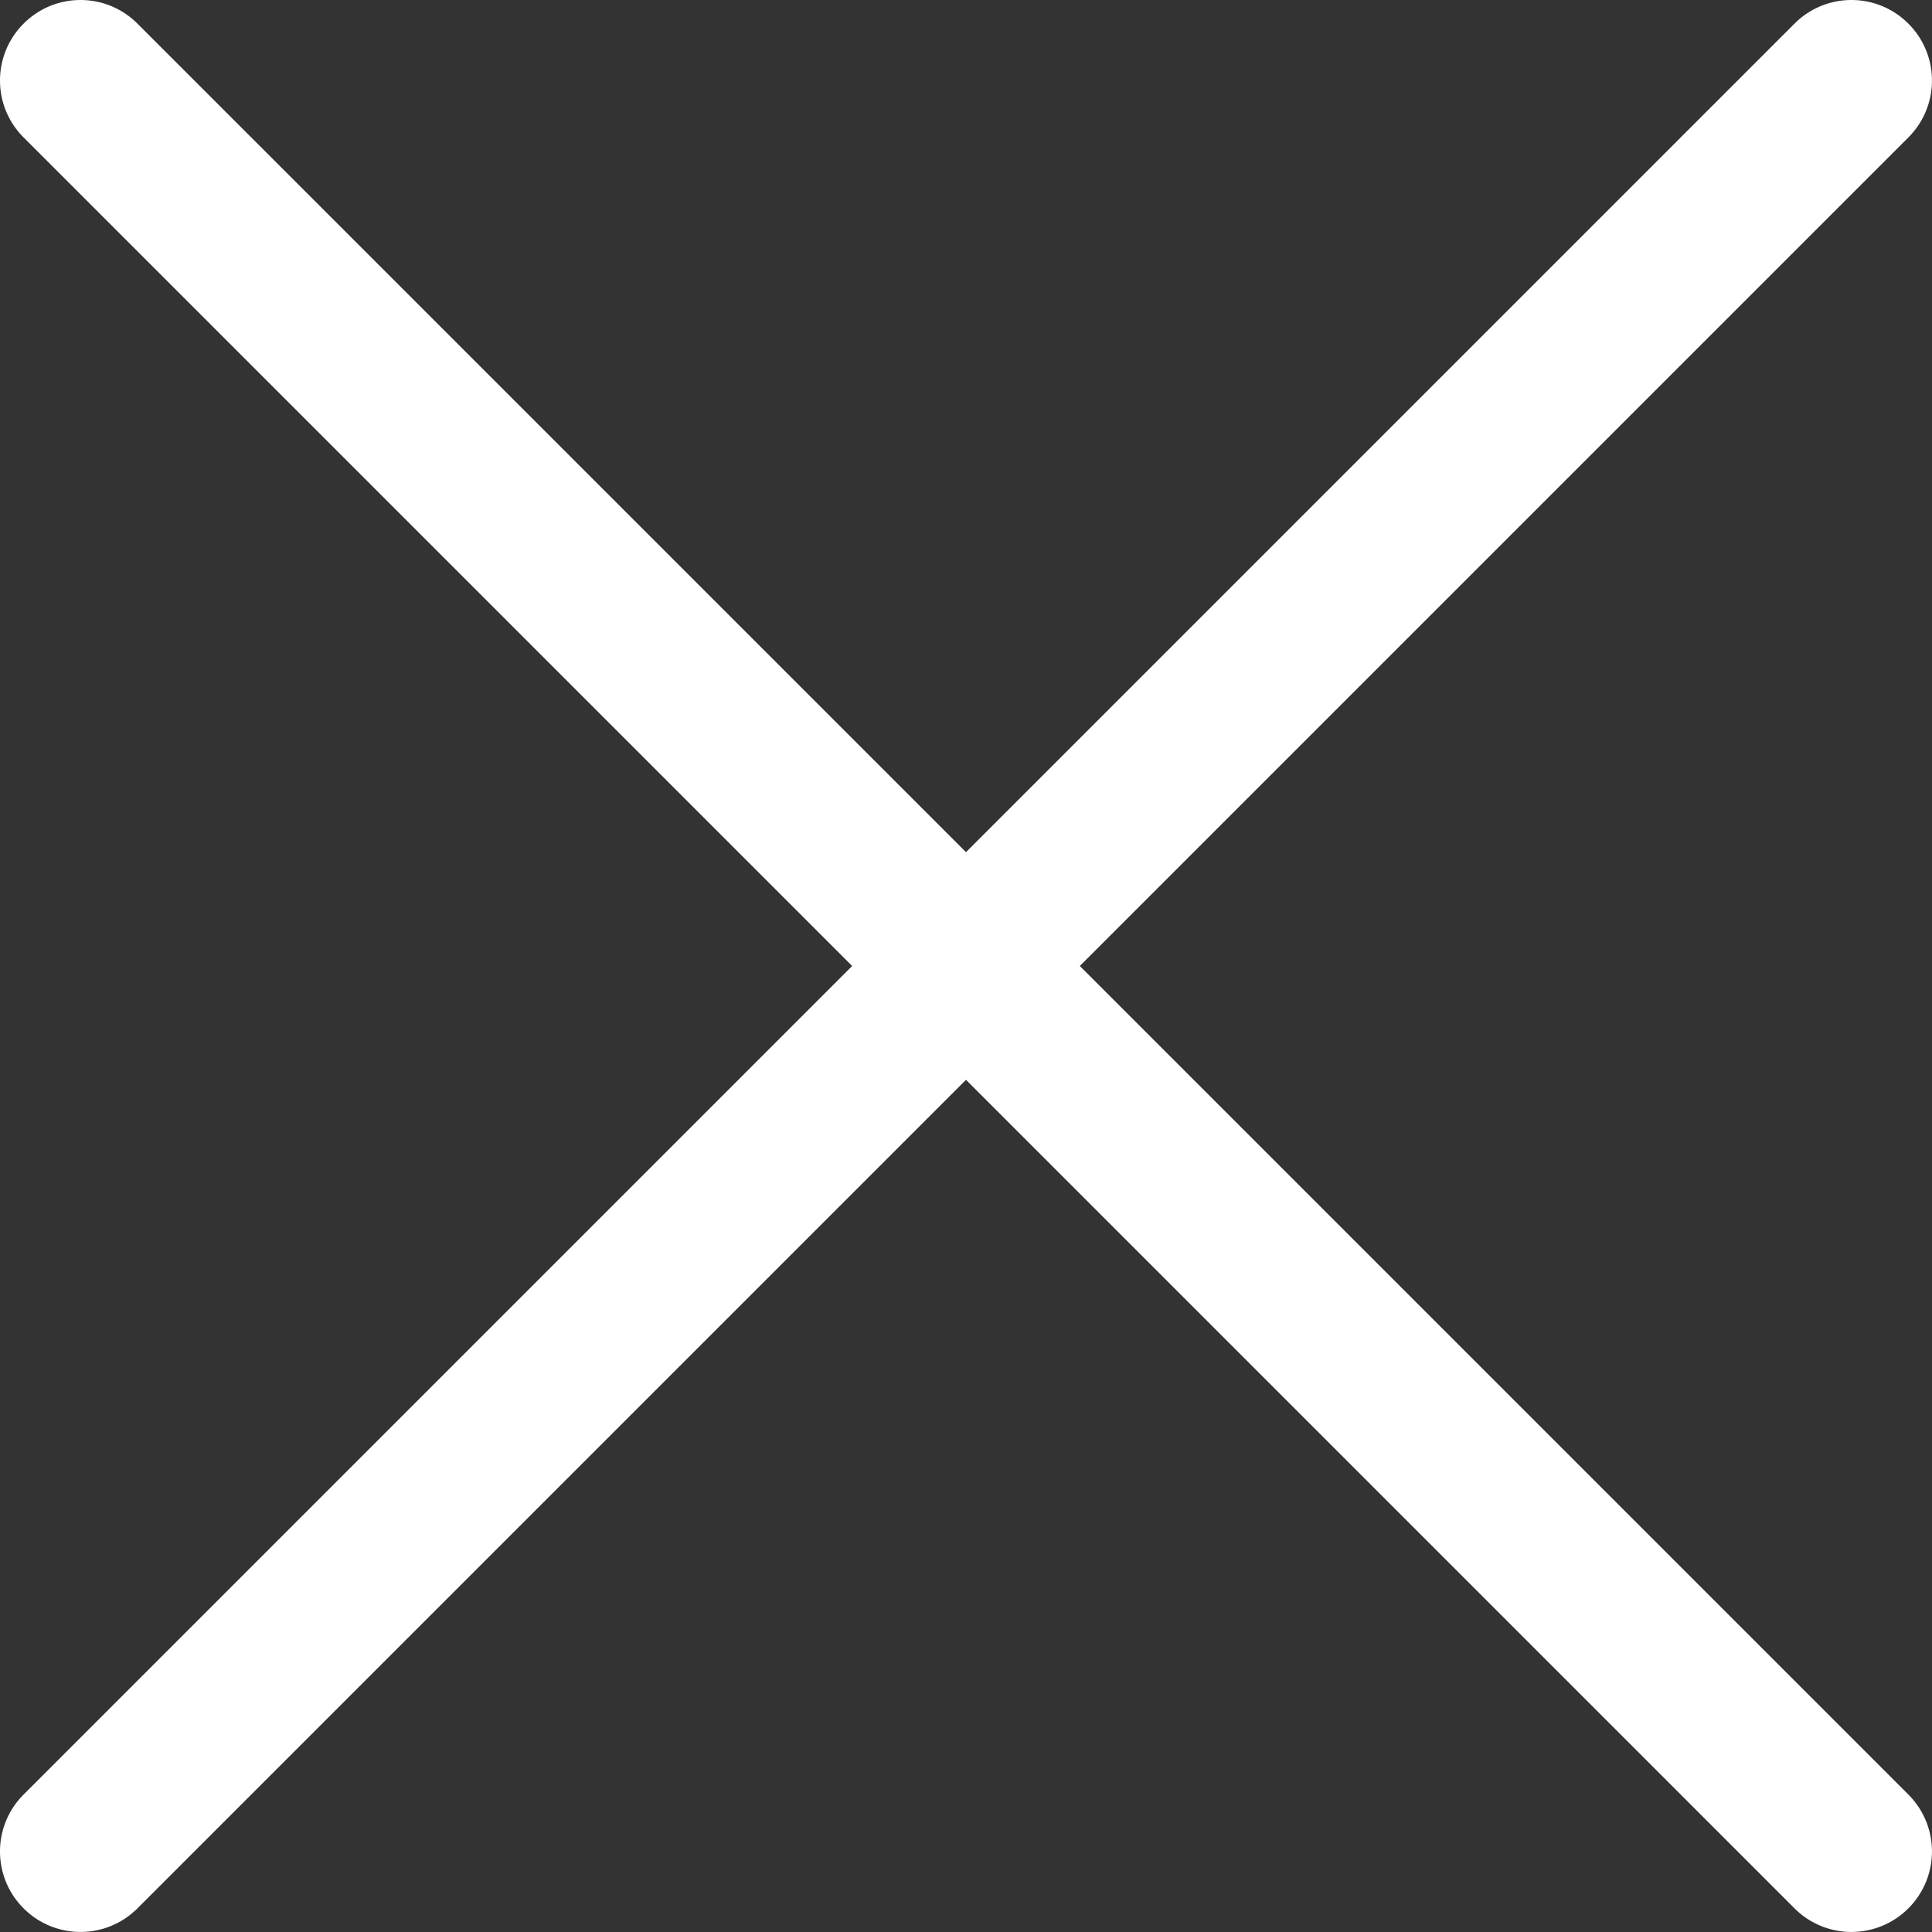 <svg width="512" height="512" xmlns="http://www.w3.org/2000/svg"><rect width="100%" height="100%" fill="#333333" stroke="none"/><path d="M286.159 255.997L505.734 36.422c8.341-8.341 8.341-21.823 0-30.164-8.341-8.341-21.823-8.341-30.164 0L255.995 225.833 36.42 6.258c-8.341-8.341-21.823-8.341-30.164 0-8.341 8.341-8.341 21.823 0 30.164l219.575 219.575L6.256 475.572c-8.341 8.341-8.341 21.823 0 30.164a21.273 21.273 0 0015.082 6.25 21.277 21.277 0 0015.082-6.25l219.575-219.575L475.57 505.736a21.273 21.273 0 0015.082 6.25 21.277 21.277 0 0015.082-6.25c8.341-8.341 8.341-21.823 0-30.164L286.159 255.997z" fill="#FFF"/></svg>